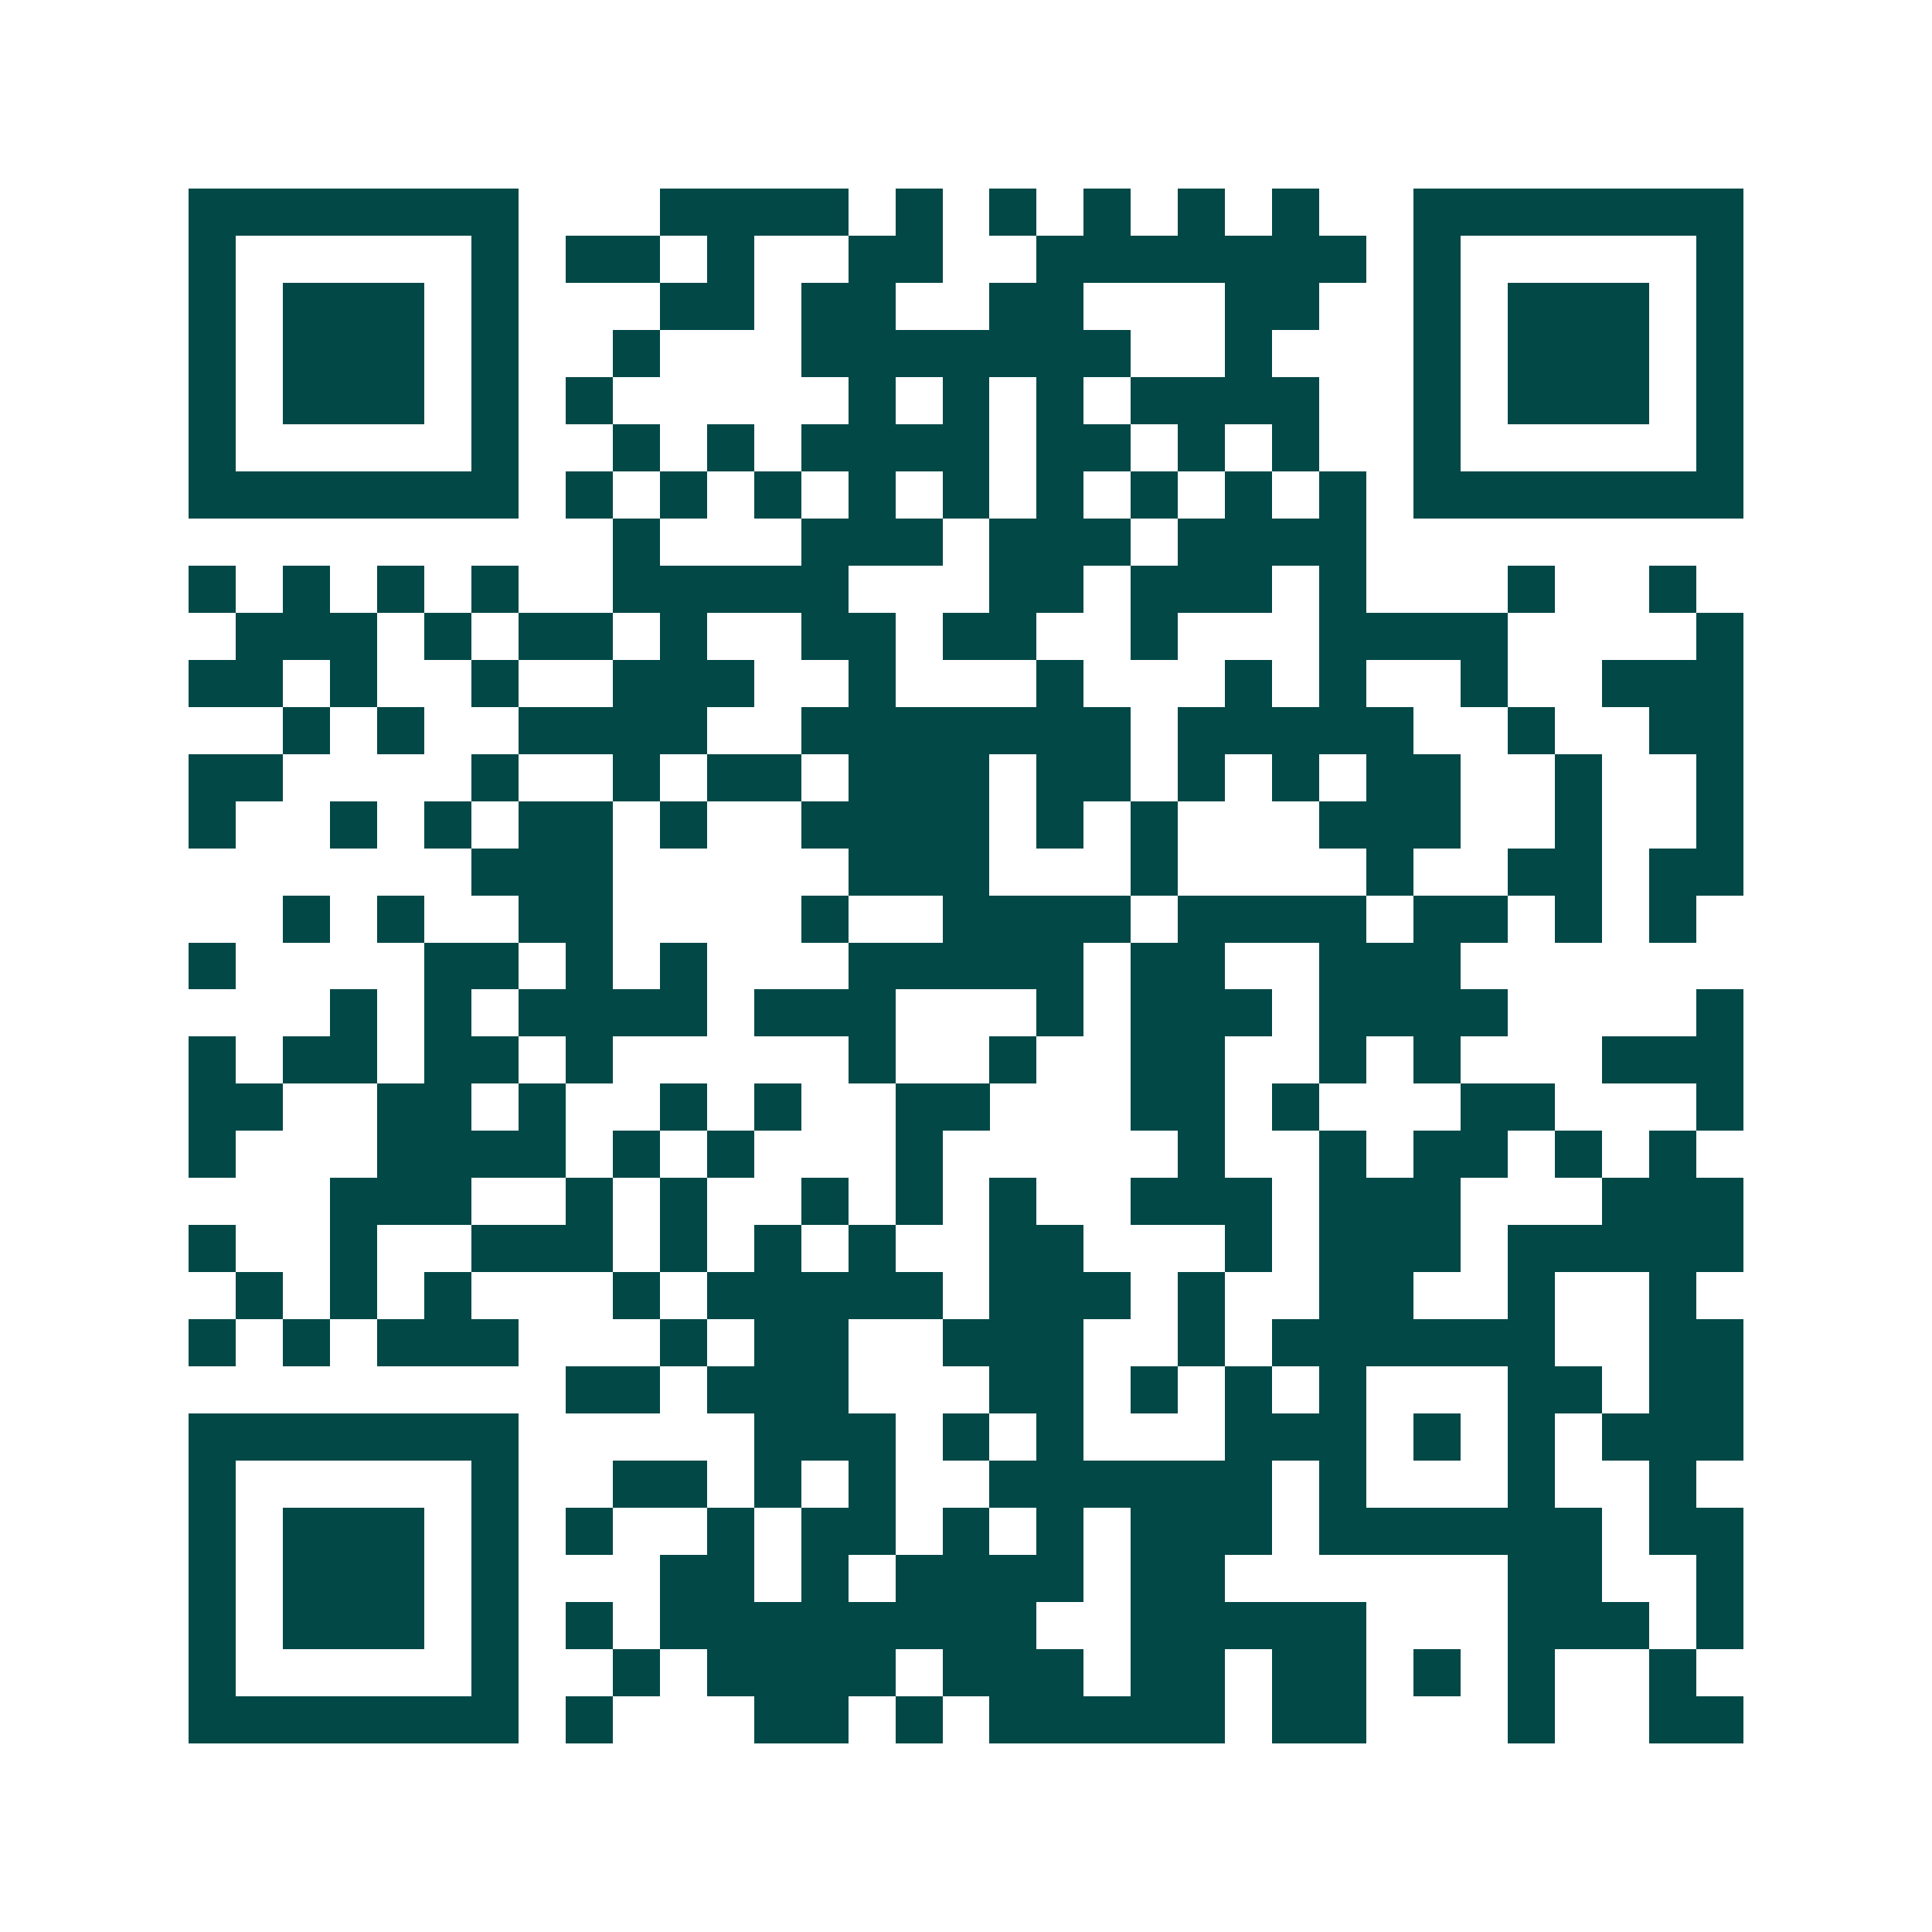 <svg xmlns="http://www.w3.org/2000/svg" width="200" height="200" viewBox="0 0 41 41" shape-rendering="crispEdges"><path fill="#ffffff" d="M0 0h41v41H0z"/><path stroke="#014847" d="M4 4.5h7m3 0h4m1 0h1m1 0h1m1 0h1m1 0h1m1 0h1m2 0h7M4 5.5h1m5 0h1m1 0h2m1 0h1m2 0h2m2 0h7m1 0h1m5 0h1M4 6.5h1m1 0h3m1 0h1m3 0h2m1 0h2m2 0h2m3 0h2m2 0h1m1 0h3m1 0h1M4 7.5h1m1 0h3m1 0h1m2 0h1m3 0h7m2 0h1m3 0h1m1 0h3m1 0h1M4 8.5h1m1 0h3m1 0h1m1 0h1m5 0h1m1 0h1m1 0h1m1 0h4m2 0h1m1 0h3m1 0h1M4 9.5h1m5 0h1m2 0h1m1 0h1m1 0h4m1 0h2m1 0h1m1 0h1m2 0h1m5 0h1M4 10.5h7m1 0h1m1 0h1m1 0h1m1 0h1m1 0h1m1 0h1m1 0h1m1 0h1m1 0h1m1 0h7M13 11.5h1m3 0h3m1 0h3m1 0h4M4 12.5h1m1 0h1m1 0h1m1 0h1m2 0h5m3 0h2m1 0h3m1 0h1m3 0h1m2 0h1M5 13.5h3m1 0h1m1 0h2m1 0h1m2 0h2m1 0h2m2 0h1m3 0h4m4 0h1M4 14.5h2m1 0h1m2 0h1m2 0h3m2 0h1m3 0h1m3 0h1m1 0h1m2 0h1m2 0h3M6 15.5h1m1 0h1m2 0h4m2 0h7m1 0h5m2 0h1m2 0h2M4 16.5h2m4 0h1m2 0h1m1 0h2m1 0h3m1 0h2m1 0h1m1 0h1m1 0h2m2 0h1m2 0h1M4 17.5h1m2 0h1m1 0h1m1 0h2m1 0h1m2 0h4m1 0h1m1 0h1m3 0h3m2 0h1m2 0h1M10 18.5h3m5 0h3m3 0h1m4 0h1m2 0h2m1 0h2M6 19.5h1m1 0h1m2 0h2m4 0h1m2 0h4m1 0h4m1 0h2m1 0h1m1 0h1M4 20.5h1m4 0h2m1 0h1m1 0h1m3 0h5m1 0h2m2 0h3M7 21.5h1m1 0h1m1 0h4m1 0h3m3 0h1m1 0h3m1 0h4m4 0h1M4 22.5h1m1 0h2m1 0h2m1 0h1m5 0h1m2 0h1m2 0h2m2 0h1m1 0h1m3 0h3M4 23.5h2m2 0h2m1 0h1m2 0h1m1 0h1m2 0h2m3 0h2m1 0h1m3 0h2m3 0h1M4 24.5h1m3 0h4m1 0h1m1 0h1m3 0h1m5 0h1m2 0h1m1 0h2m1 0h1m1 0h1M7 25.5h3m2 0h1m1 0h1m2 0h1m1 0h1m1 0h1m2 0h3m1 0h3m3 0h3M4 26.5h1m2 0h1m2 0h3m1 0h1m1 0h1m1 0h1m2 0h2m3 0h1m1 0h3m1 0h5M5 27.5h1m1 0h1m1 0h1m3 0h1m1 0h5m1 0h3m1 0h1m2 0h2m2 0h1m2 0h1M4 28.5h1m1 0h1m1 0h3m3 0h1m1 0h2m2 0h3m2 0h1m1 0h6m2 0h2M12 29.5h2m1 0h3m3 0h2m1 0h1m1 0h1m1 0h1m3 0h2m1 0h2M4 30.5h7m5 0h3m1 0h1m1 0h1m3 0h3m1 0h1m1 0h1m1 0h3M4 31.5h1m5 0h1m2 0h2m1 0h1m1 0h1m2 0h6m1 0h1m3 0h1m2 0h1M4 32.5h1m1 0h3m1 0h1m1 0h1m2 0h1m1 0h2m1 0h1m1 0h1m1 0h3m1 0h6m1 0h2M4 33.5h1m1 0h3m1 0h1m3 0h2m1 0h1m1 0h4m1 0h2m6 0h2m2 0h1M4 34.5h1m1 0h3m1 0h1m1 0h1m1 0h8m2 0h5m3 0h3m1 0h1M4 35.5h1m5 0h1m2 0h1m1 0h4m1 0h3m1 0h2m1 0h2m1 0h1m1 0h1m2 0h1M4 36.5h7m1 0h1m3 0h2m1 0h1m1 0h5m1 0h2m3 0h1m2 0h2"/></svg>
